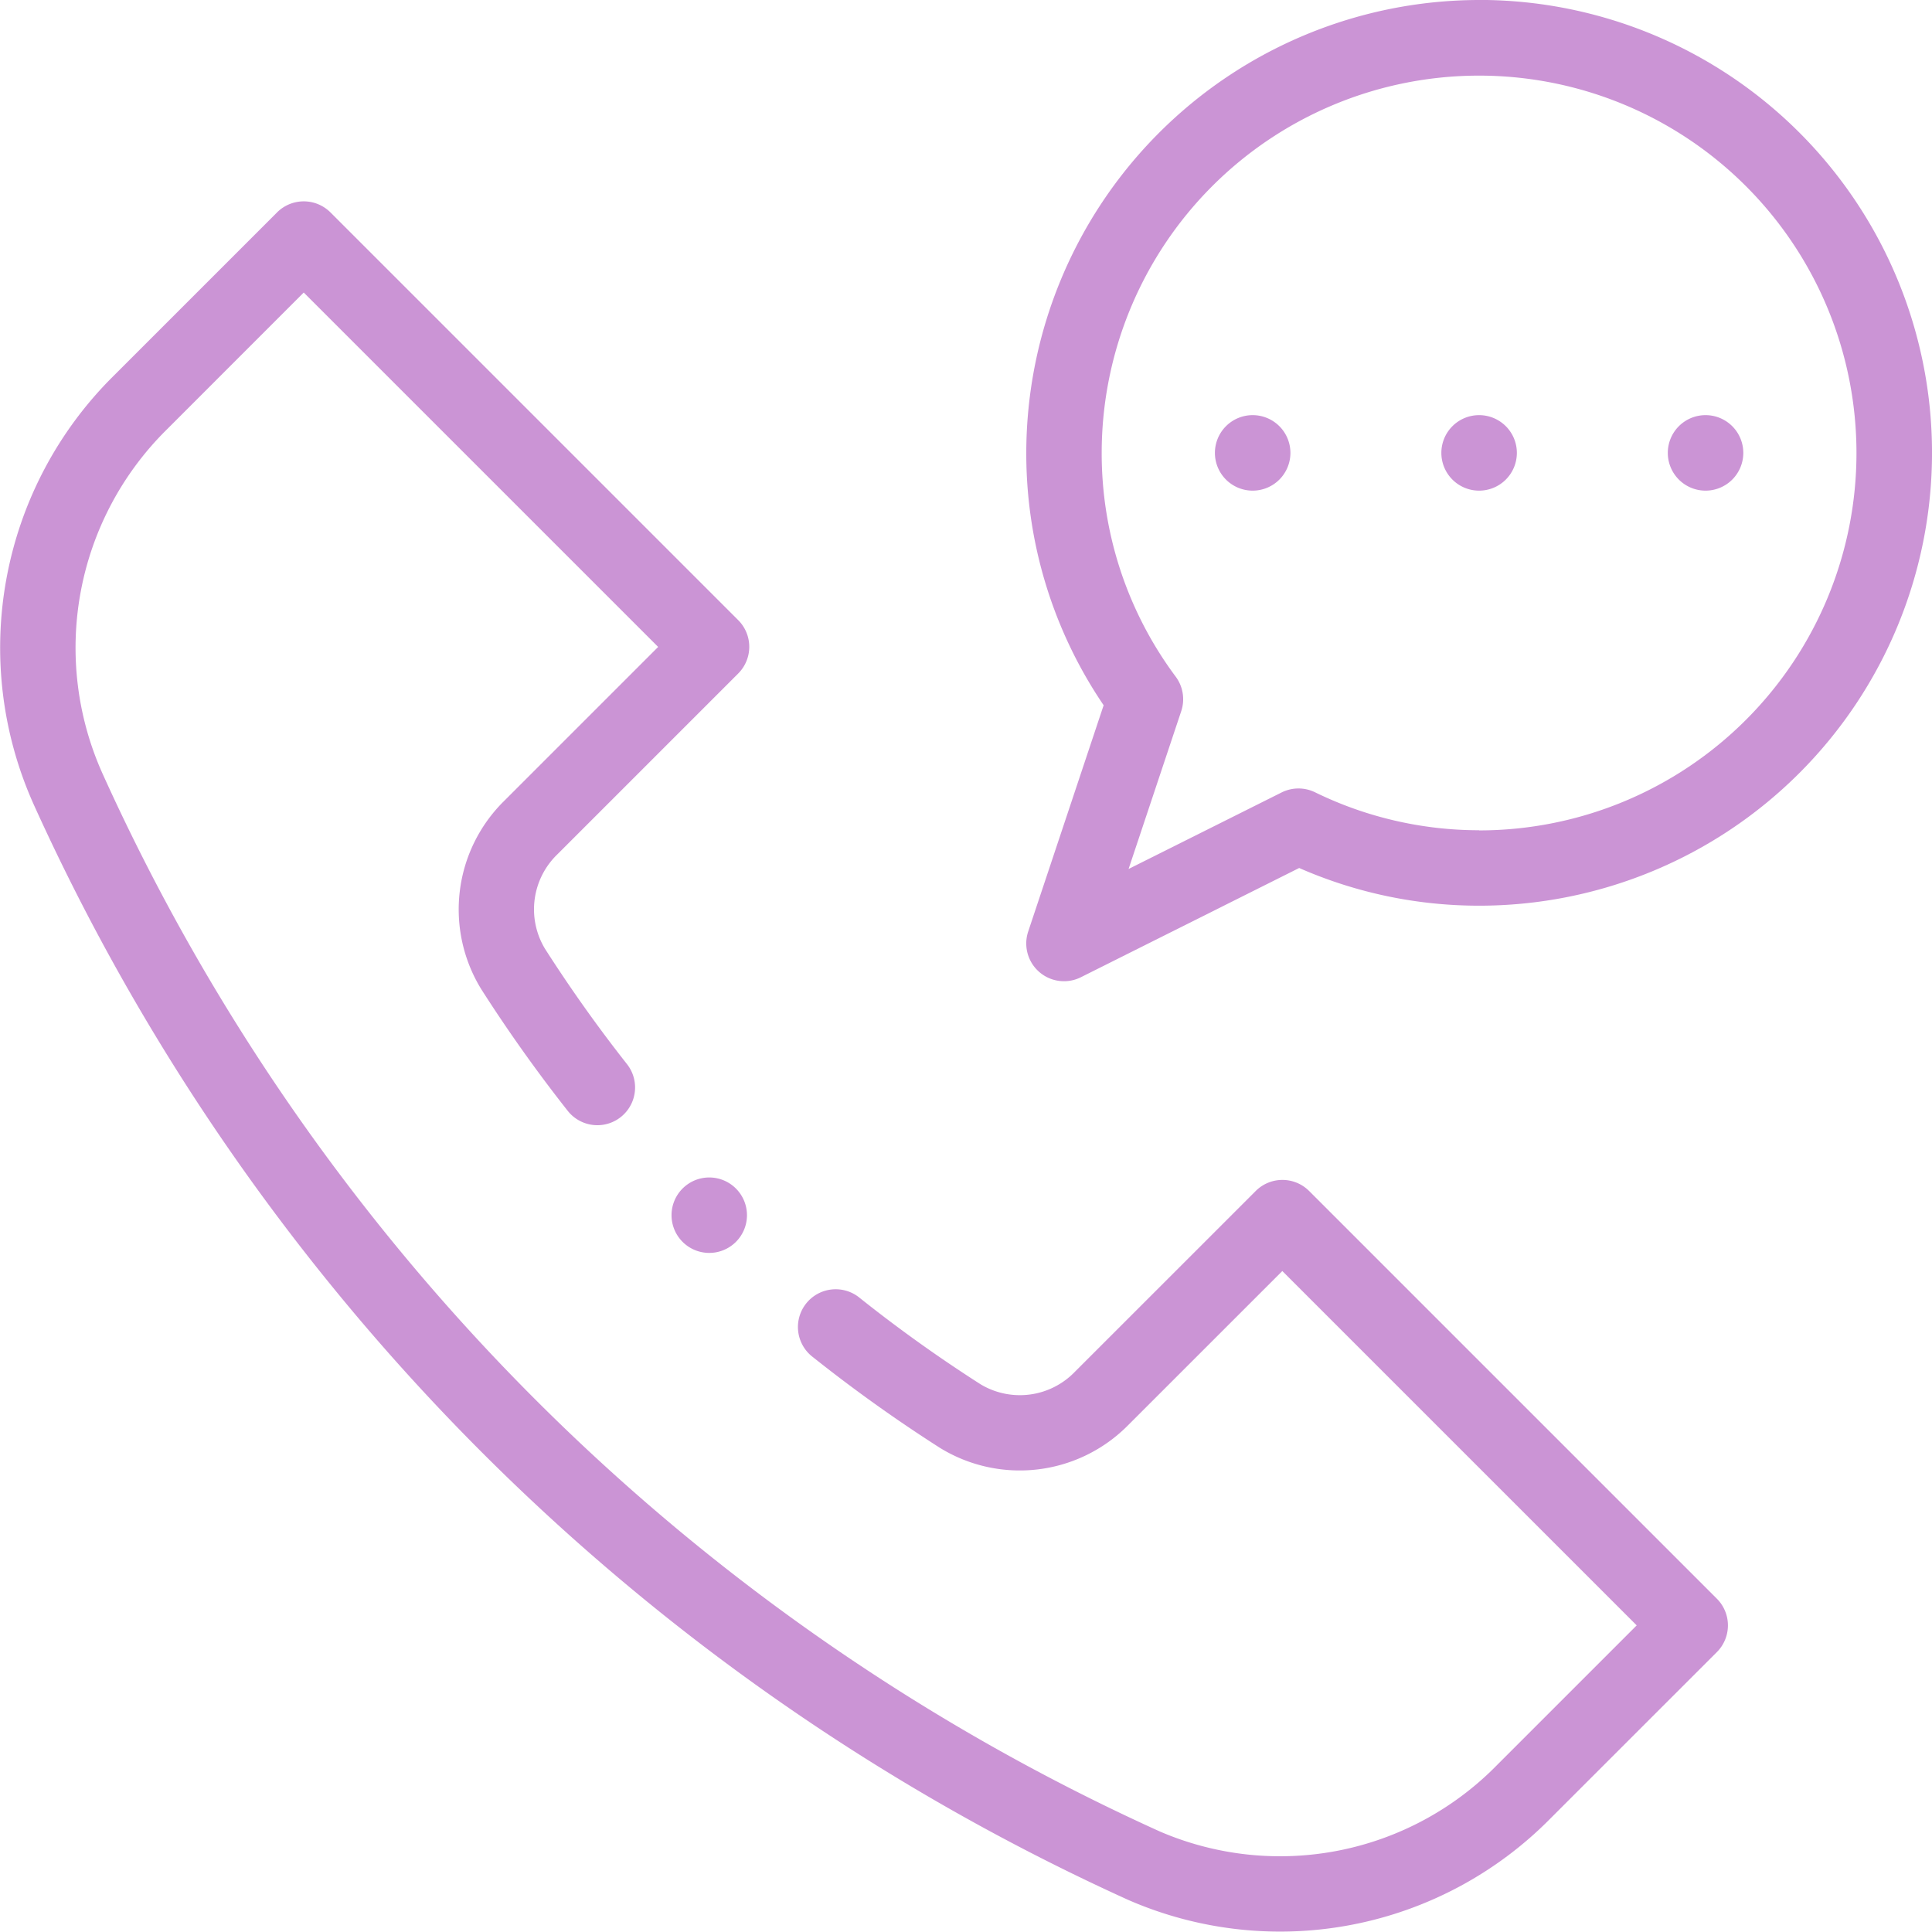 <svg xmlns="http://www.w3.org/2000/svg" width="63.665" height="63.666" viewBox="0 0 63.665 63.666">
  <g id="telefone2" transform="translate(-716.081 -141.258)">
    <path id="Caminho_6242" data-name="Caminho 6242" d="M978.047,207.088a1.244,1.244,0,1,1-1.244-1.243,1.244,1.244,0,0,1,1.244,1.243Zm0,0" transform="translate(-204.519 -50.907)" fill="#cb94d5"/>
    <path id="Caminho_6243" data-name="Caminho 6243" d="M942.818,207.088a1.244,1.244,0,1,1-1.244-1.243,1.244,1.244,0,0,1,1.244,1.243Zm0,0" transform="translate(-176.752 -50.907)" fill="#cb94d5"/>
    <g id="Grupo_1642" data-name="Grupo 1642" transform="translate(716.081 141.258)">
      <path id="Caminho_6244" data-name="Caminho 6244" d="M907.59,207.088a1.244,1.244,0,1,1-1.244-1.243,1.244,1.244,0,0,1,1.244,1.243Zm0,0" transform="translate(-865.067 -192.165)" fill="#cb94d5"/>
      <path id="Caminho_6245" data-name="Caminho 6245" d="M890.669,141.258a14.94,14.94,0,0,0-14.923,14.923,14.764,14.764,0,0,0,2.549,8.317l-2.486,7.457a1.244,1.244,0,0,0,1.736,1.506l7.194-3.6a14.731,14.731,0,0,0,5.93,1.242,14.923,14.923,0,0,0,0-29.847Zm0,27.359a12.311,12.311,0,0,1-5.41-1.252,1.245,1.245,0,0,0-1.1.007l-5.042,2.521,1.735-5.2a1.246,1.246,0,0,0-.18-1.134,12.312,12.312,0,0,1-2.441-7.373,12.436,12.436,0,1,1,12.436,12.436Zm0,0" transform="translate(-841.927 -141.258)" fill="#cb94d5"/>
      <path id="Caminho_6246" data-name="Caminho 6246" d="M823.043,325.689a1.243,1.243,0,1,1-1.243-1.243,1.244,1.244,0,0,1,1.243,1.243Zm0,0" transform="translate(-798.428 -285.645)" fill="#cb94d5"/>
      <path id="Caminho_6247" data-name="Caminho 6247" d="M759.22,205.194a1.244,1.244,0,0,0-1.759,0l-5.961,5.96a2.517,2.517,0,0,1-3.105.411,47.123,47.123,0,0,1-3.977-2.842,1.244,1.244,0,1,0-1.549,1.946,49.653,49.653,0,0,0,4.187,2.991,5.018,5.018,0,0,0,6.2-.748l5.081-5.08,11.678,11.677-4.6,4.6A10.01,10.01,0,0,1,754.3,226.3a69.822,69.822,0,0,1-34.832-34.841,10.109,10.109,0,0,1,2.09-11.338l4.532-4.533,11.679,11.678-5.081,5.081a5.018,5.018,0,0,0-.747,6.2c.879,1.376,1.837,2.724,2.848,4.006a1.243,1.243,0,1,0,1.953-1.539c-.96-1.218-1.87-2.5-2.705-3.806a2.517,2.517,0,0,1,.41-3.106l5.96-5.96a1.244,1.244,0,0,0,0-1.759l-13.437-13.436a1.245,1.245,0,0,0-1.759,0l-5.412,5.412a12.607,12.607,0,0,0-2.588,14.141,72.436,72.436,0,0,0,36.065,36.063,12.511,12.511,0,0,0,13.9-2.695l5.481-5.479a1.244,1.244,0,0,0,0-1.759Zm0,0" transform="translate(-716.081 -165.948)" fill="#cb94d5"/>
    </g>
  </g>
</svg>
